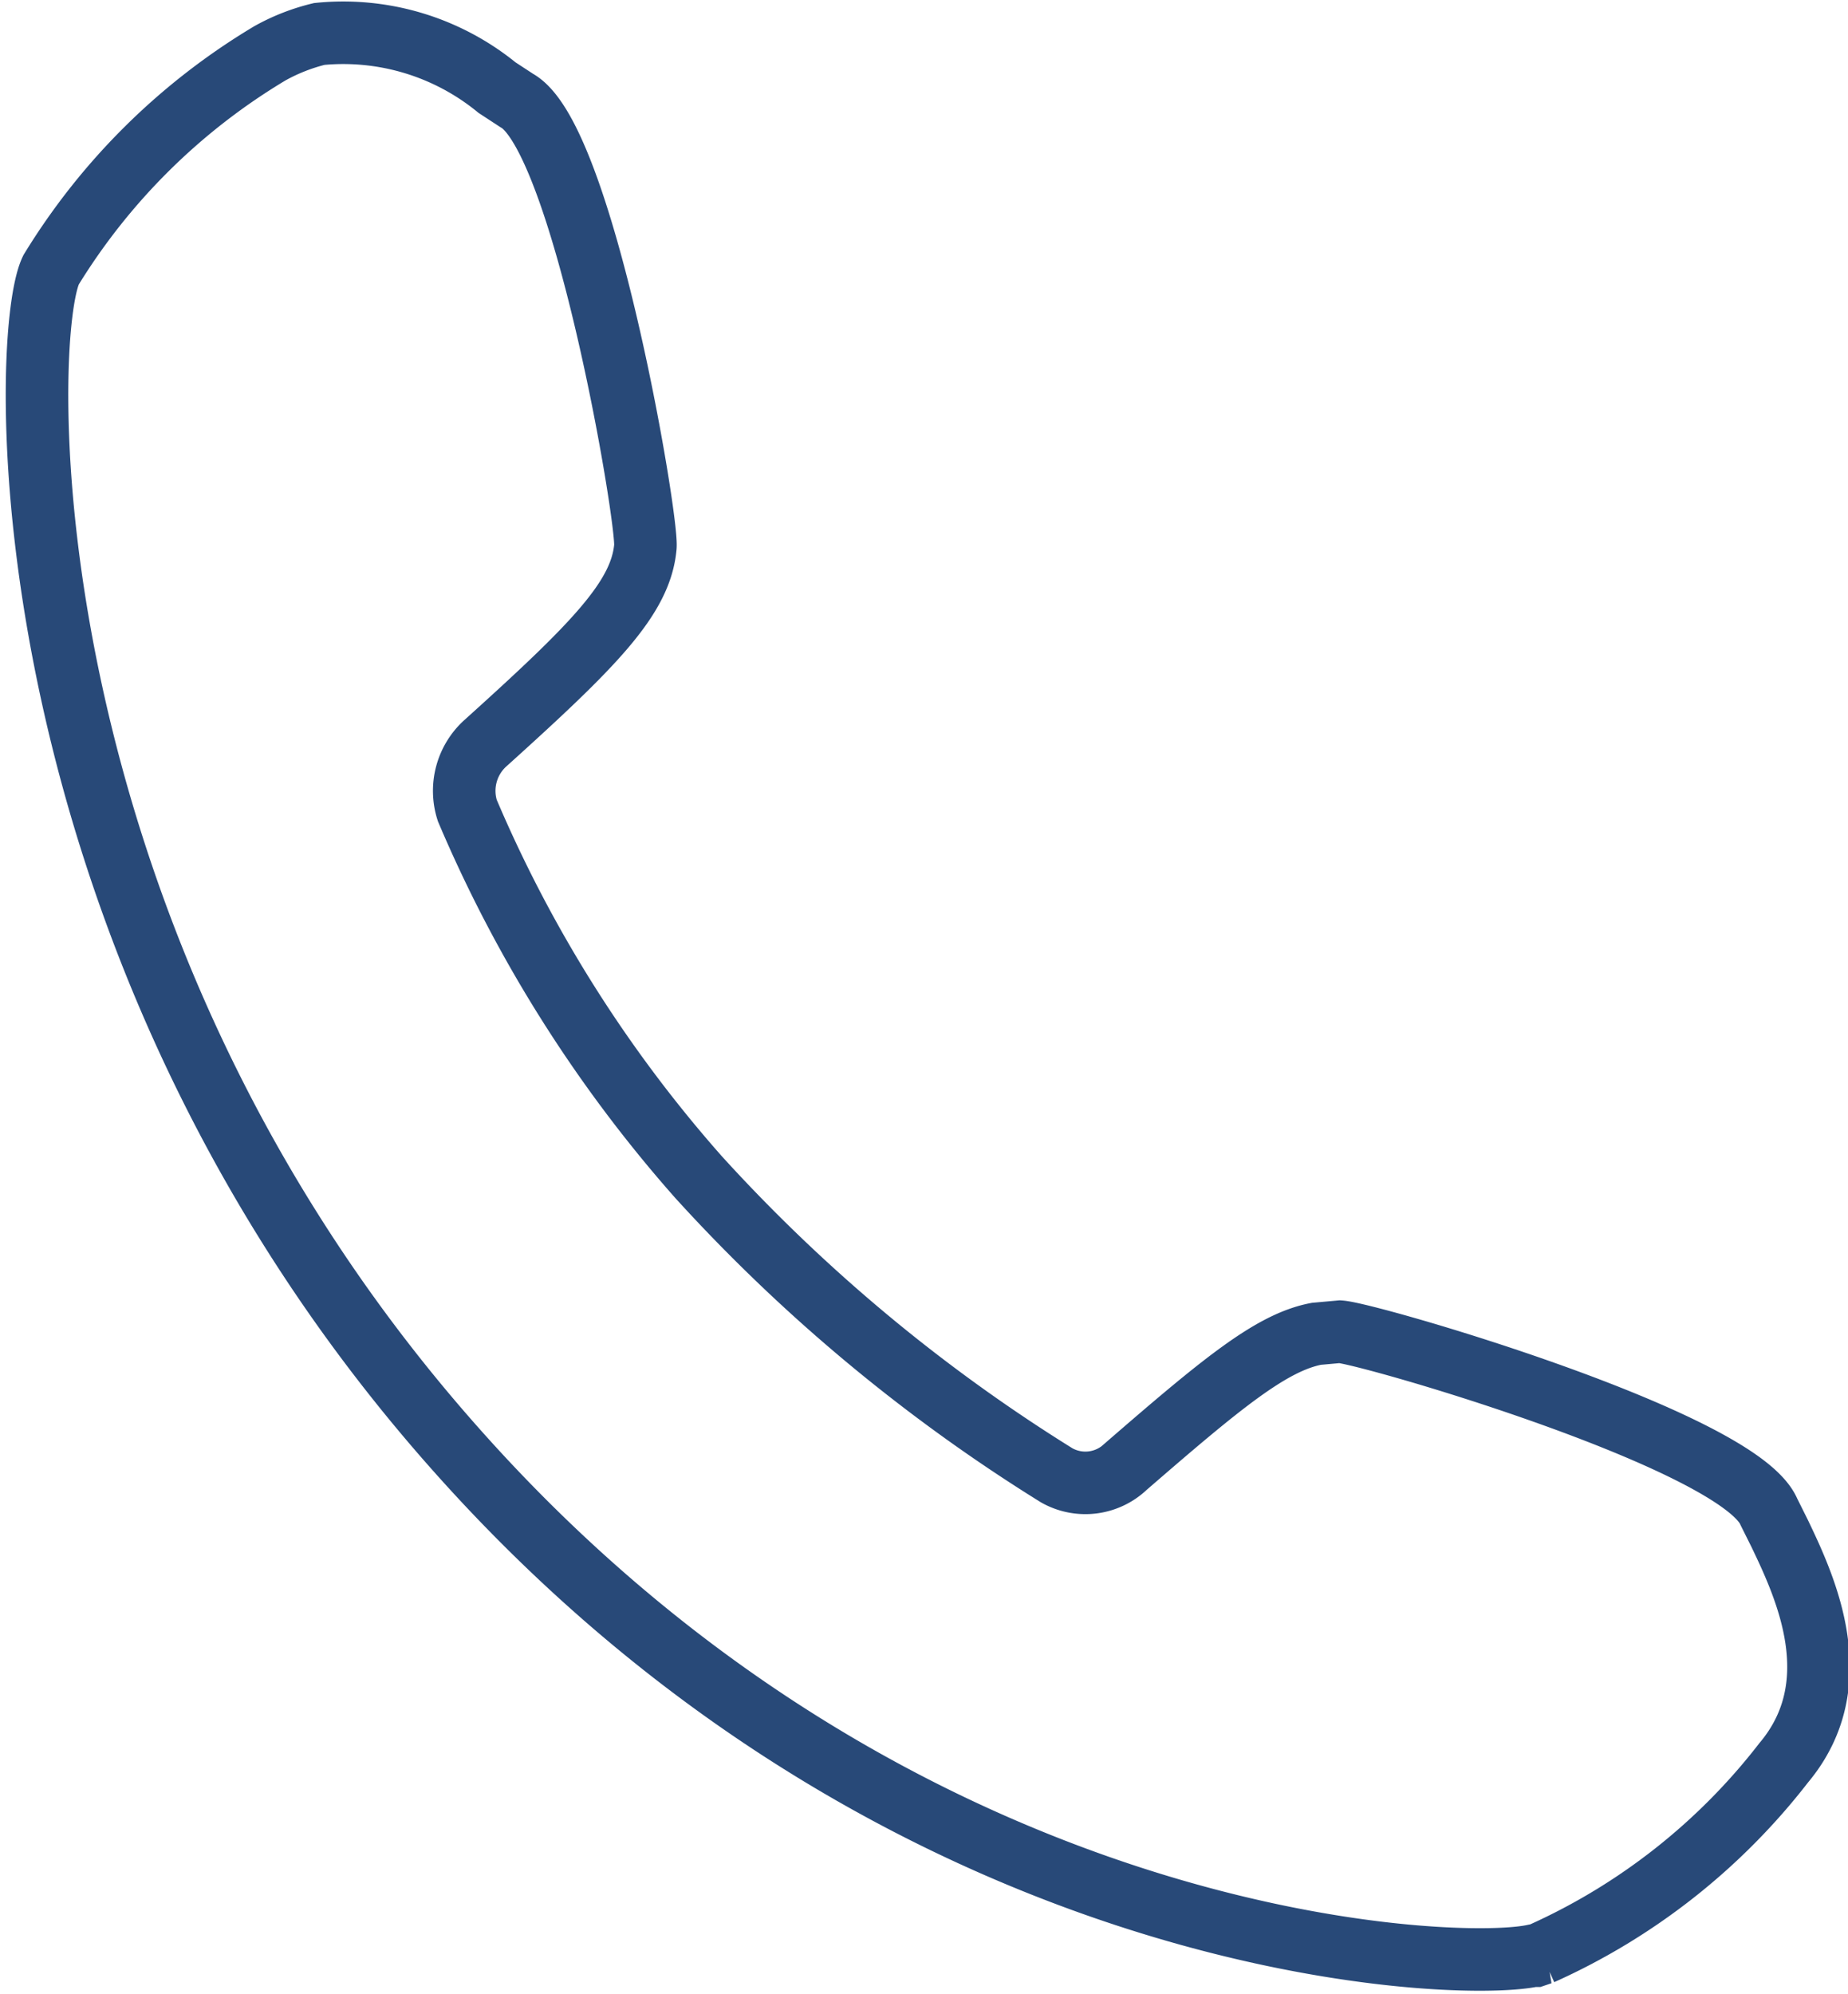 <svg xmlns="http://www.w3.org/2000/svg" width="29.55" height="31.877" viewBox="0 0 29.55 31.877">
  <path id="Tracciato_26977" data-name="Tracciato 26977" d="M36.708,29.07l-.171-.343c-.48-1.132-6.378-2.846-6.858-2.88l-.377.034c-.72.137-1.509.789-3.052,2.126a.932.932,0,0,1-1.1.137,26.928,26.928,0,0,1-5.726-4.766,21.537,21.537,0,0,1-3.7-5.864A1.027,1.027,0,0,1,16,16.451c1.749-1.577,2.5-2.332,2.572-3.155.034-.48-.994-6.549-2.057-7.132L16.2,5.958A3.886,3.886,0,0,0,13.357,5.1a3.145,3.145,0,0,0-.789.309,10.3,10.3,0,0,0-3.5,3.463c-.514,1.063-.754,10.7,6.446,18.825,7.132,8.058,15.945,8.4,17.248,8.127H32.8l.1-.034a10.145,10.145,0,0,0,3.875-3.052C37.839,31.47,37.119,29.927,36.708,29.07Z" transform="translate(-8.252 -4.557)" fill="none" stroke="#284978" stroke-width="1"/>
</svg>
